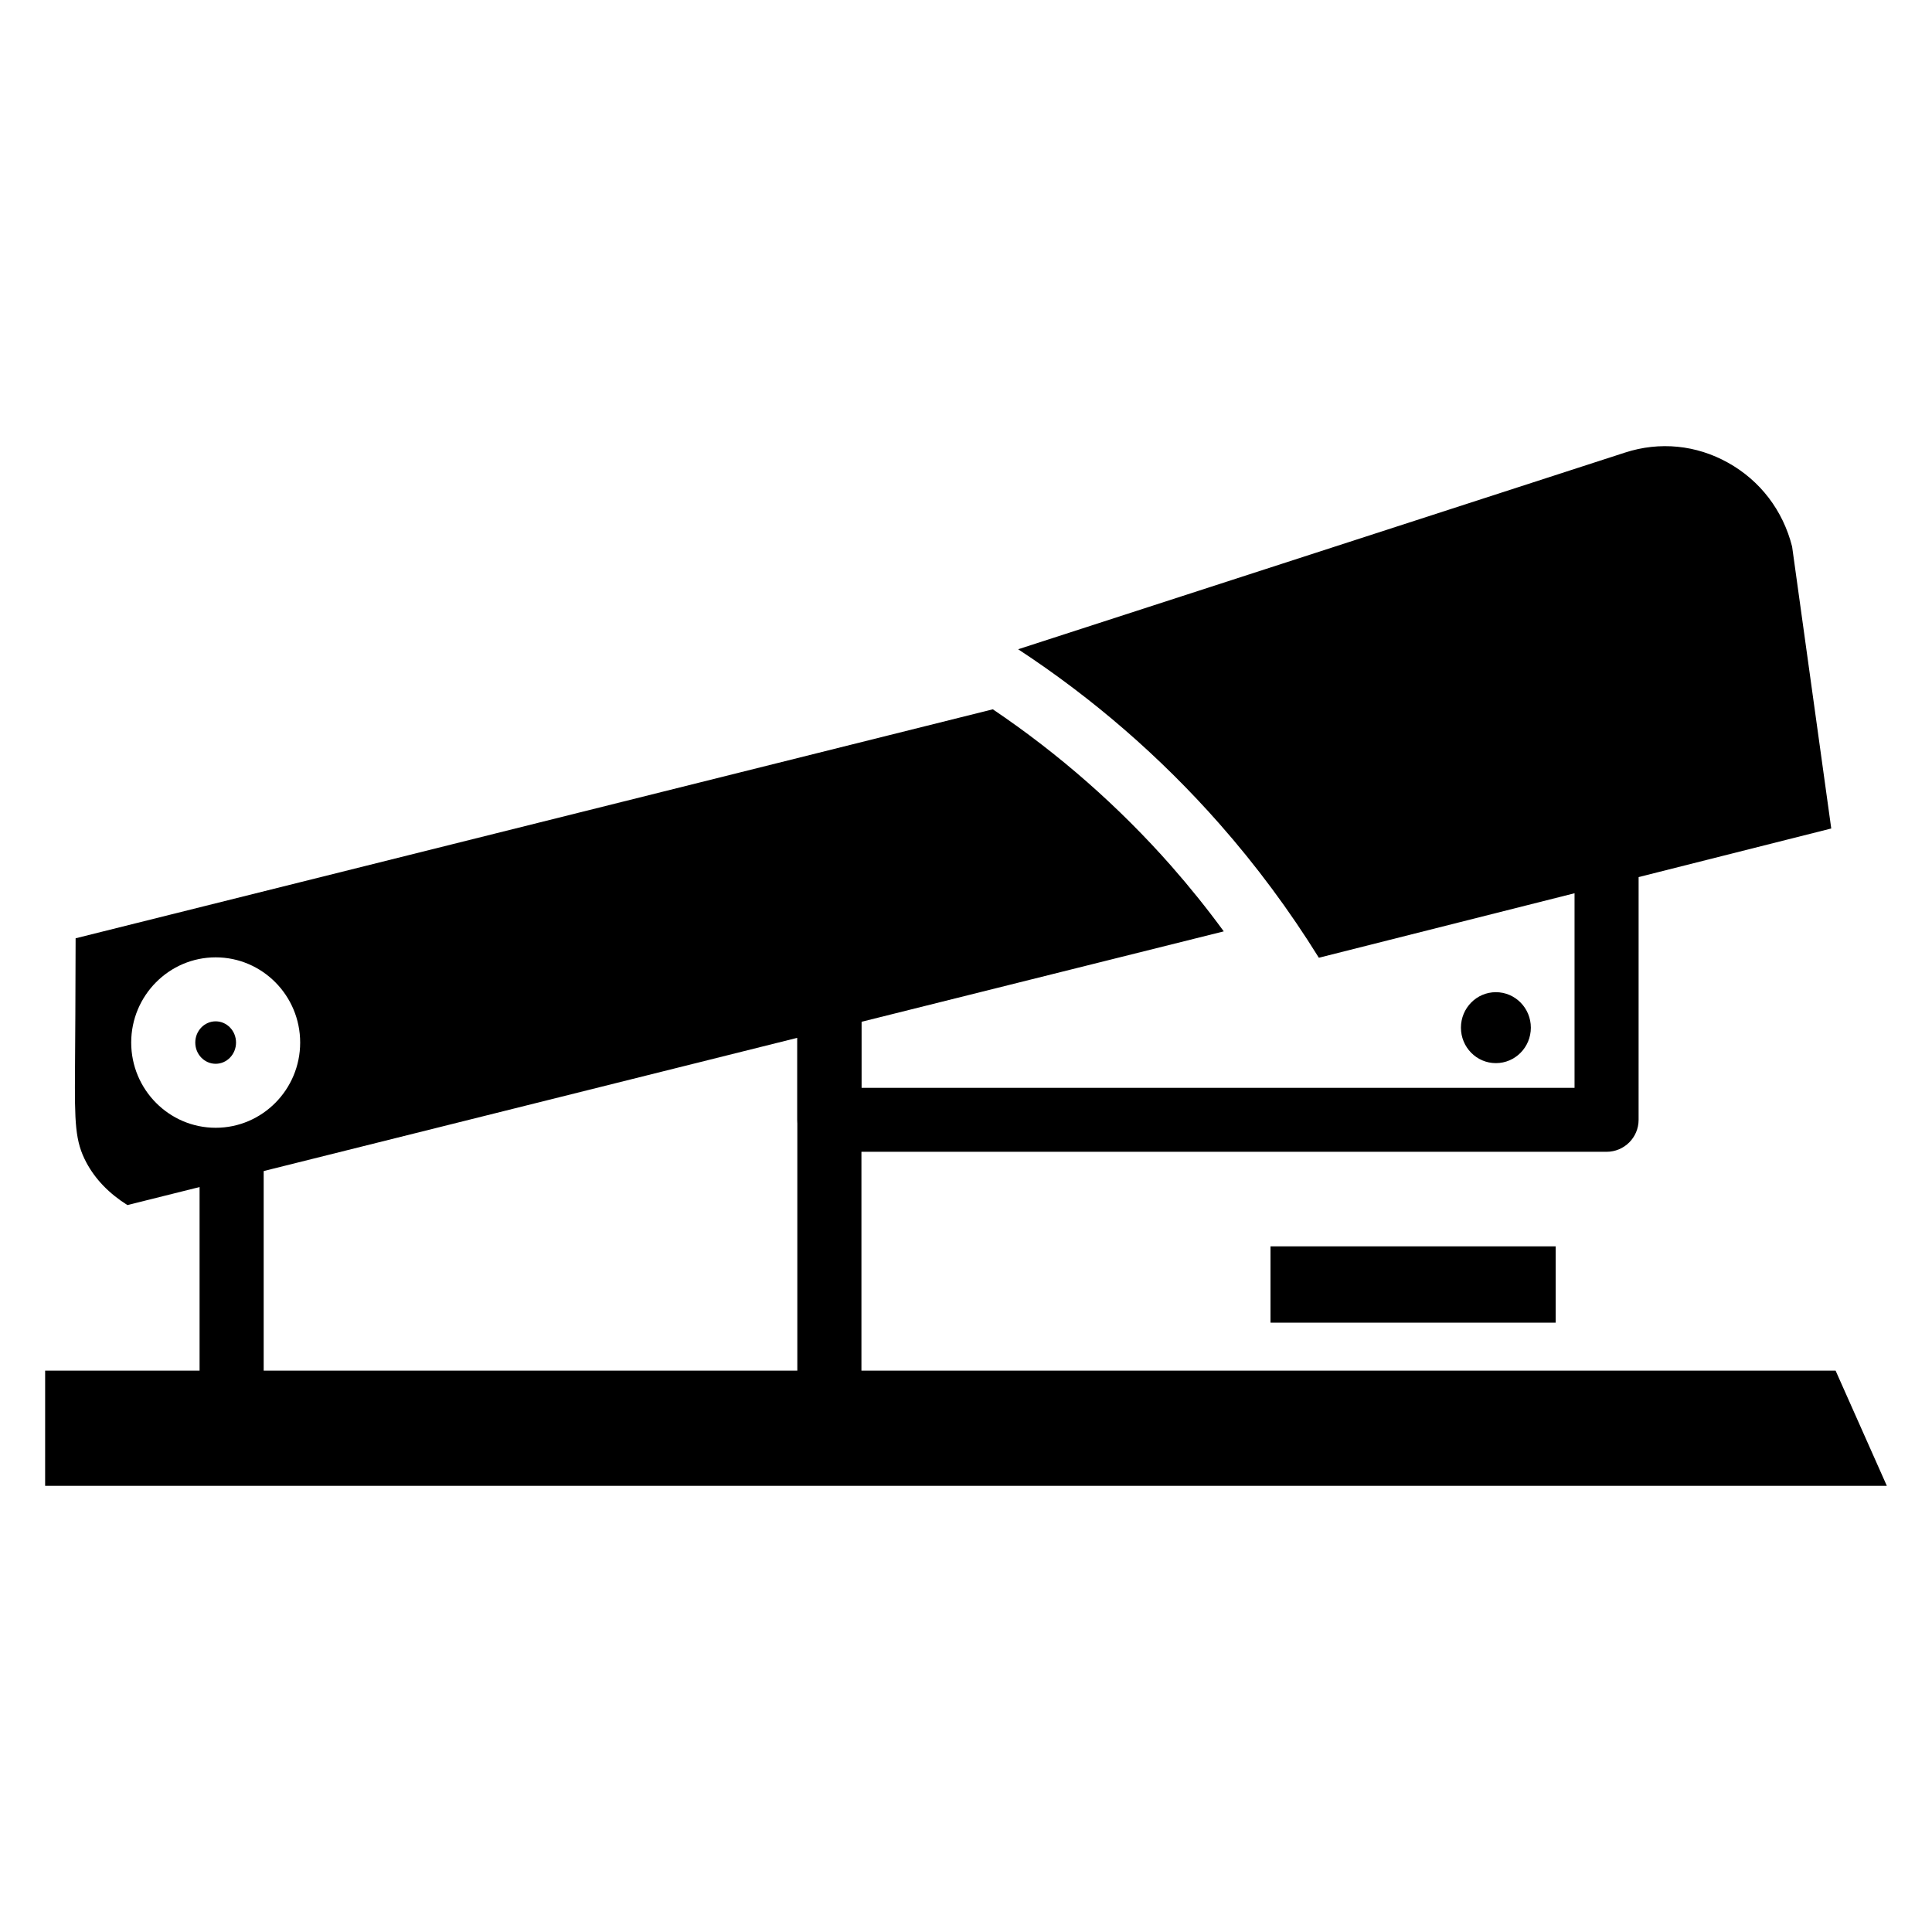 <?xml version="1.0" encoding="UTF-8"?>
<!-- Uploaded to: ICON Repo, www.iconrepo.com, Generator: ICON Repo Mixer Tools -->
<svg fill="#000000" width="800px" height="800px" version="1.1" viewBox="144 144 512 512" xmlns="http://www.w3.org/2000/svg">
 <g>
  <path d="m155.96 537.76h488.07l-13.578-30.527h-474.49z"/>
  <path d="m413.82 316.06c19.84 13.016 37.73 28.527 53.359 46.273 9.699 11.008 18.535 22.918 26.332 35.48l135.79-34.254-10.375-74.711c-2.43-9.582-8.445-17.465-16.984-22.227-8.426-4.703-18.105-5.66-27.266-2.691z"/>
  <path d="m480.7 494.52h75.57v-20.223h-75.57z"/>
  <path d="m206.55 420.29c0 3.106-2.418 5.625-5.398 5.625-2.984 0-5.402-2.519-5.402-5.625 0-3.106 2.418-5.625 5.402-5.625 2.981 0 5.398 2.519 5.398 5.625"/>
  <path d="m454.42 373.52c-13.887-15.766-29.789-29.73-47.312-41.547l-243.07 60.684c-0.031 15.562-0.102 26.926-0.156 33.832l-0.004 0.629c-0.105 14.492 0 19.344 3.016 24.977 2.367 4.426 6.016 8.203 10.867 11.262l290.55-72.535c-4.398-6.008-9.047-11.793-13.891-17.301zm-253.26 69.352c-12.348 0-22.391-10.133-22.391-22.582 0-12.449 10.043-22.582 22.391-22.582 12.344 0 22.387 10.129 22.387 22.582 0 12.453-10.043 22.582-22.387 22.582z"/>
  <path d="m549.69 416.34c0 5.195-4.148 9.402-9.266 9.402-5.117 0-9.262-4.207-9.262-9.402 0-5.191 4.144-9.402 9.262-9.402 5.117 0 9.266 4.211 9.266 9.402"/>
  <path d="m561.27 366.98v65.305h-188.98v-25.445l3.551-0.887h-20.539v34.809c0 4.68 3.801 8.477 8.492 8.477h205.96c4.691 0 8.492-3.793 8.492-8.477l0.004-73.781z"/>
  <path d="m355.3 406.18h16.988v106.79h-16.988z"/>
  <path d="m196.89 448.56h16.988v64.406h-16.988z"/>
 </g>
</svg>